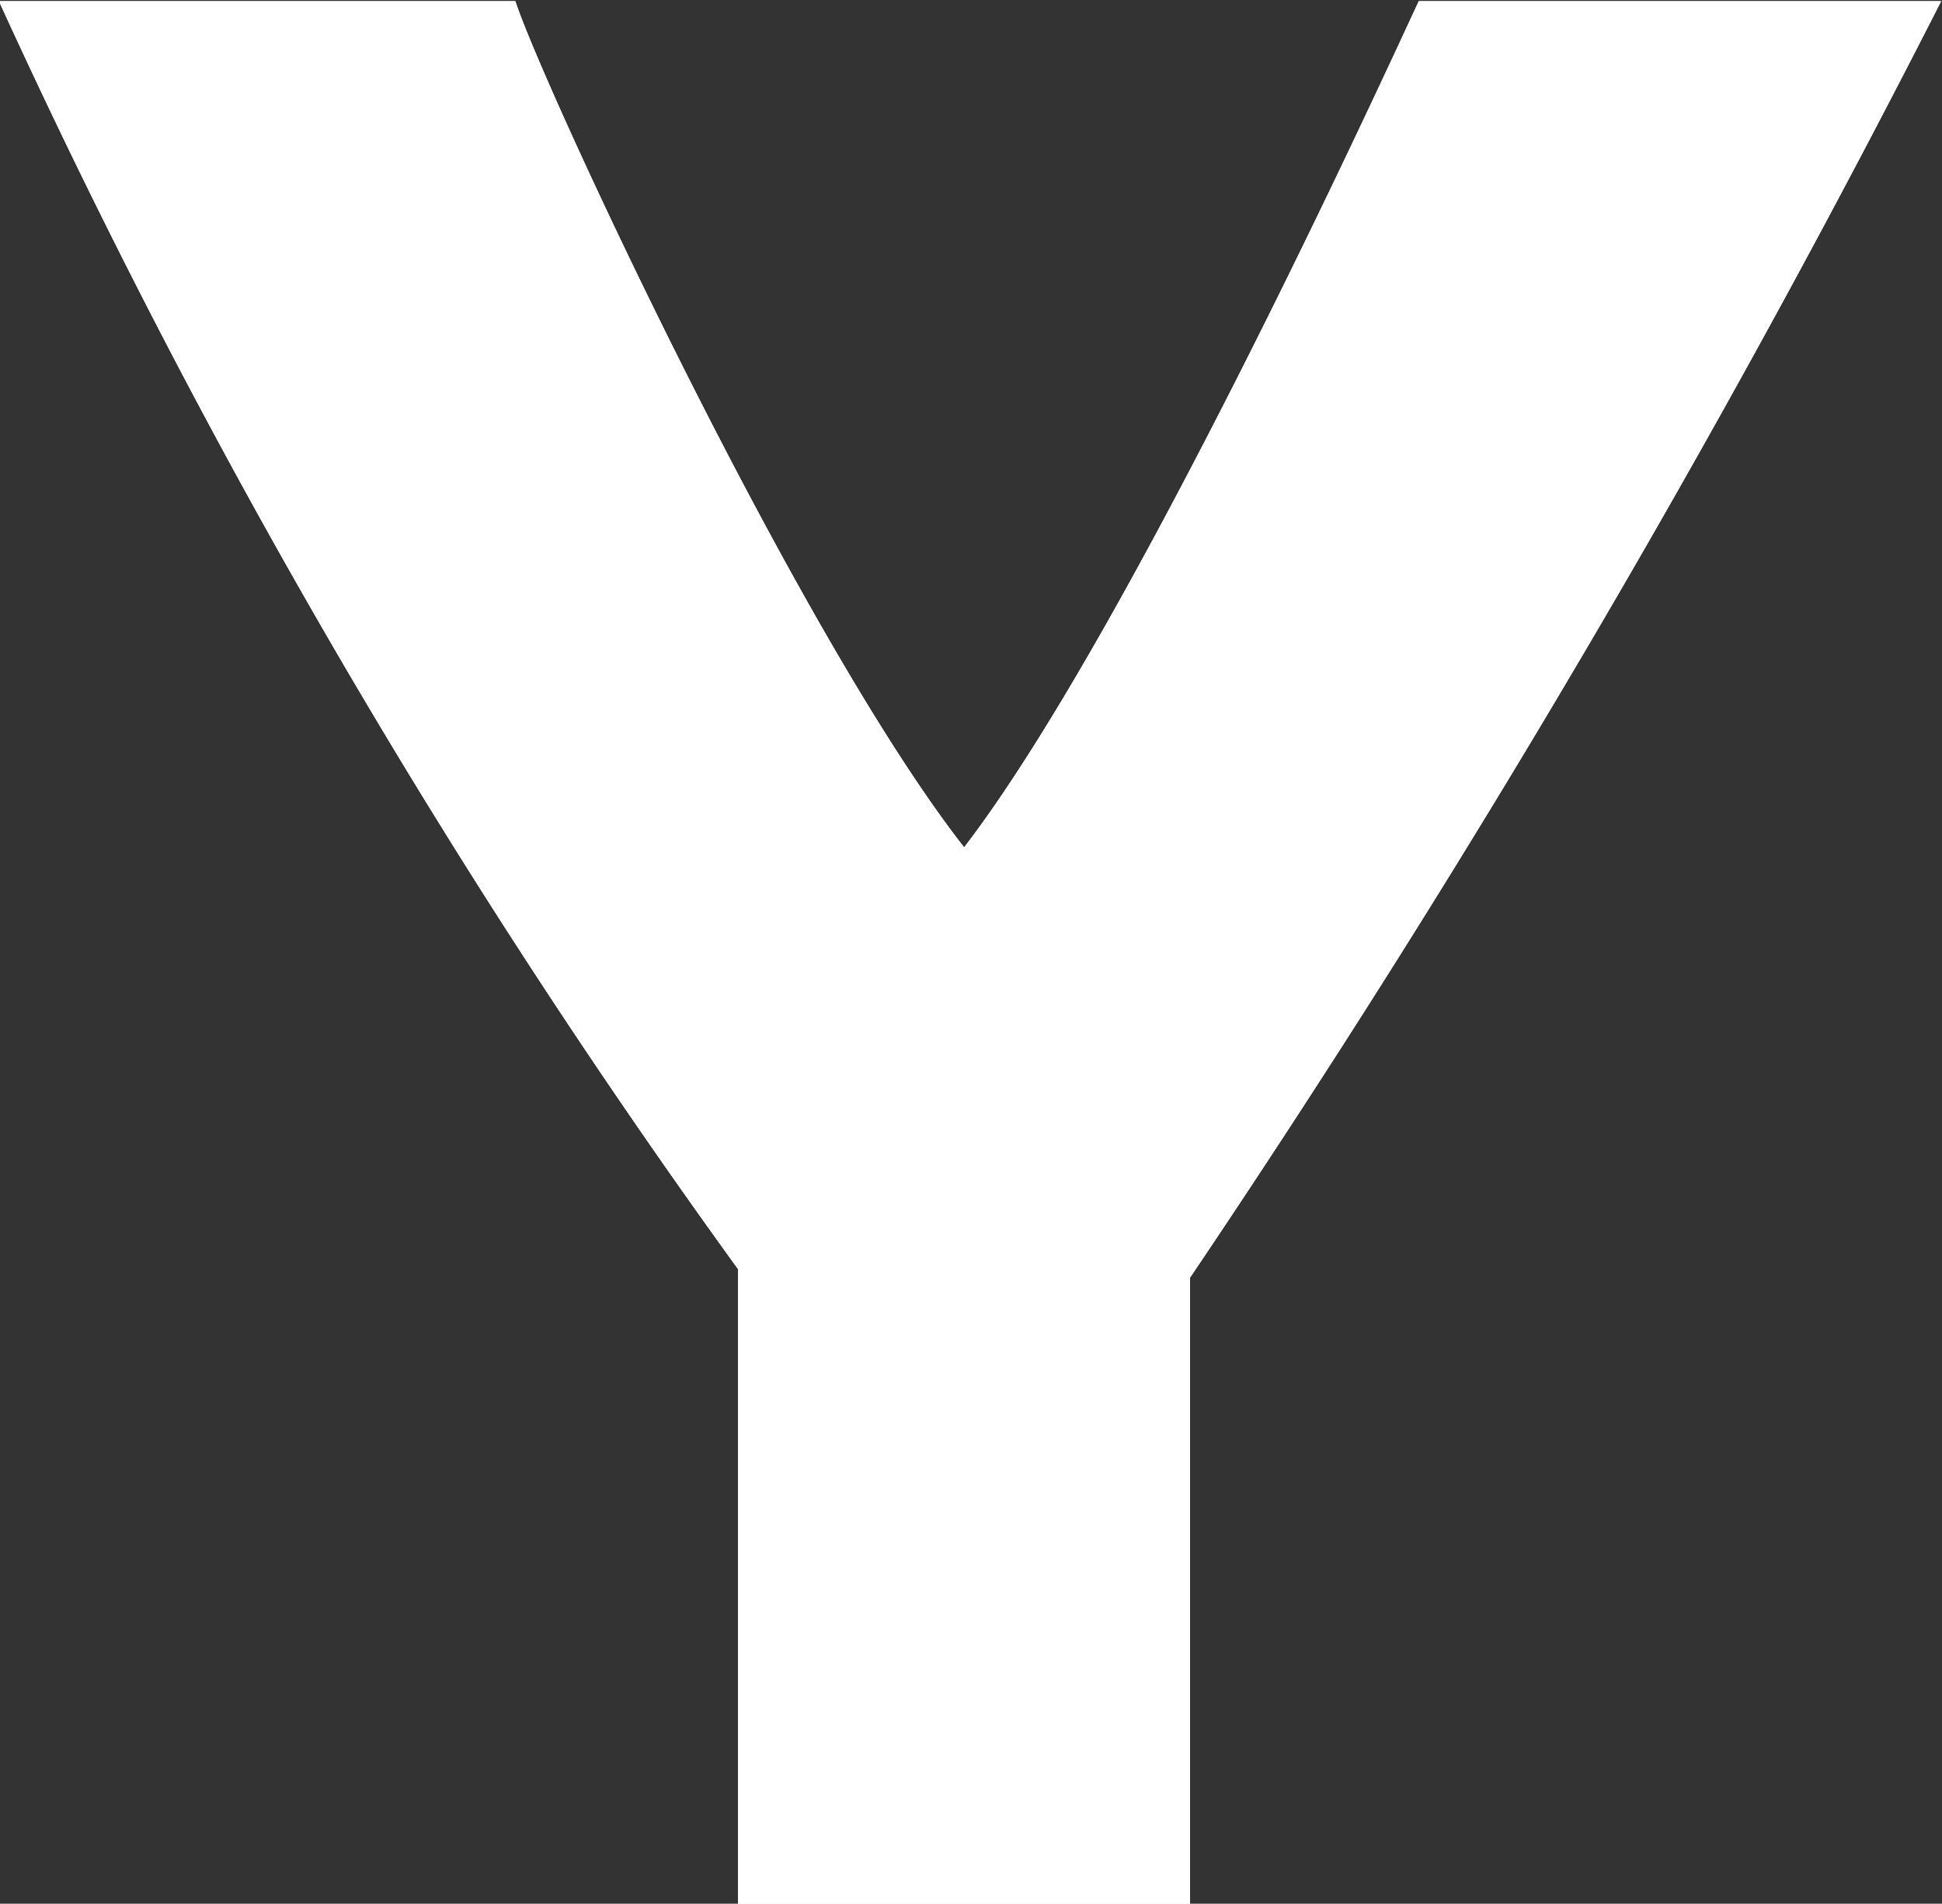 <svg id="mv_ttl-y.svg" xmlns="http://www.w3.org/2000/svg" width="28.437" height="27.875" viewBox="0 0 28.437 27.875">
  <rect x="0" y="0" width="28.437" height="27.875" fill="#333333" stroke="none"/>
  <defs>
    <style>
      .cls-1 {
        fill: #fff;
        fill-rule: evenodd;
      }
    </style>
  </defs>
  <path id="logo" class="cls-1" d="M156.55,42.514a177.2,177.2,0,0,1-11,18.694v9.176h-6.616v-9.3a108.521,108.521,0,0,1-10.823-18.566h7.56c0.387,1.2,4.124,9.262,6.572,12.391,2.405-3.129,6.1-11.191,6.658-12.391h7.646Z" transform="translate(-128.125 -42.5)"/>
  <path id="logo-2" data-name="logo" class="cls-1" d="M156.55,42.514a177.2,177.2,0,0,1-11,18.694v9.176h-6.616v-9.3a108.521,108.521,0,0,1-10.823-18.566h7.56c0.387,1.2,4.124,9.262,6.572,12.391,2.405-3.129,6.1-11.191,6.658-12.391h7.646Z" transform="translate(-128.125 -42.5)"/>
  <path id="logo-3" data-name="logo" class="cls-1" d="M156.55,42.514a177.2,177.2,0,0,1-11,18.694v9.176h-6.616v-9.3a108.521,108.521,0,0,1-10.823-18.566h7.56c0.387,1.2,4.124,9.262,6.572,12.391,2.405-3.129,6.1-11.191,6.658-12.391h7.646Z" transform="translate(-128.125 -42.5)"/>
</svg>
